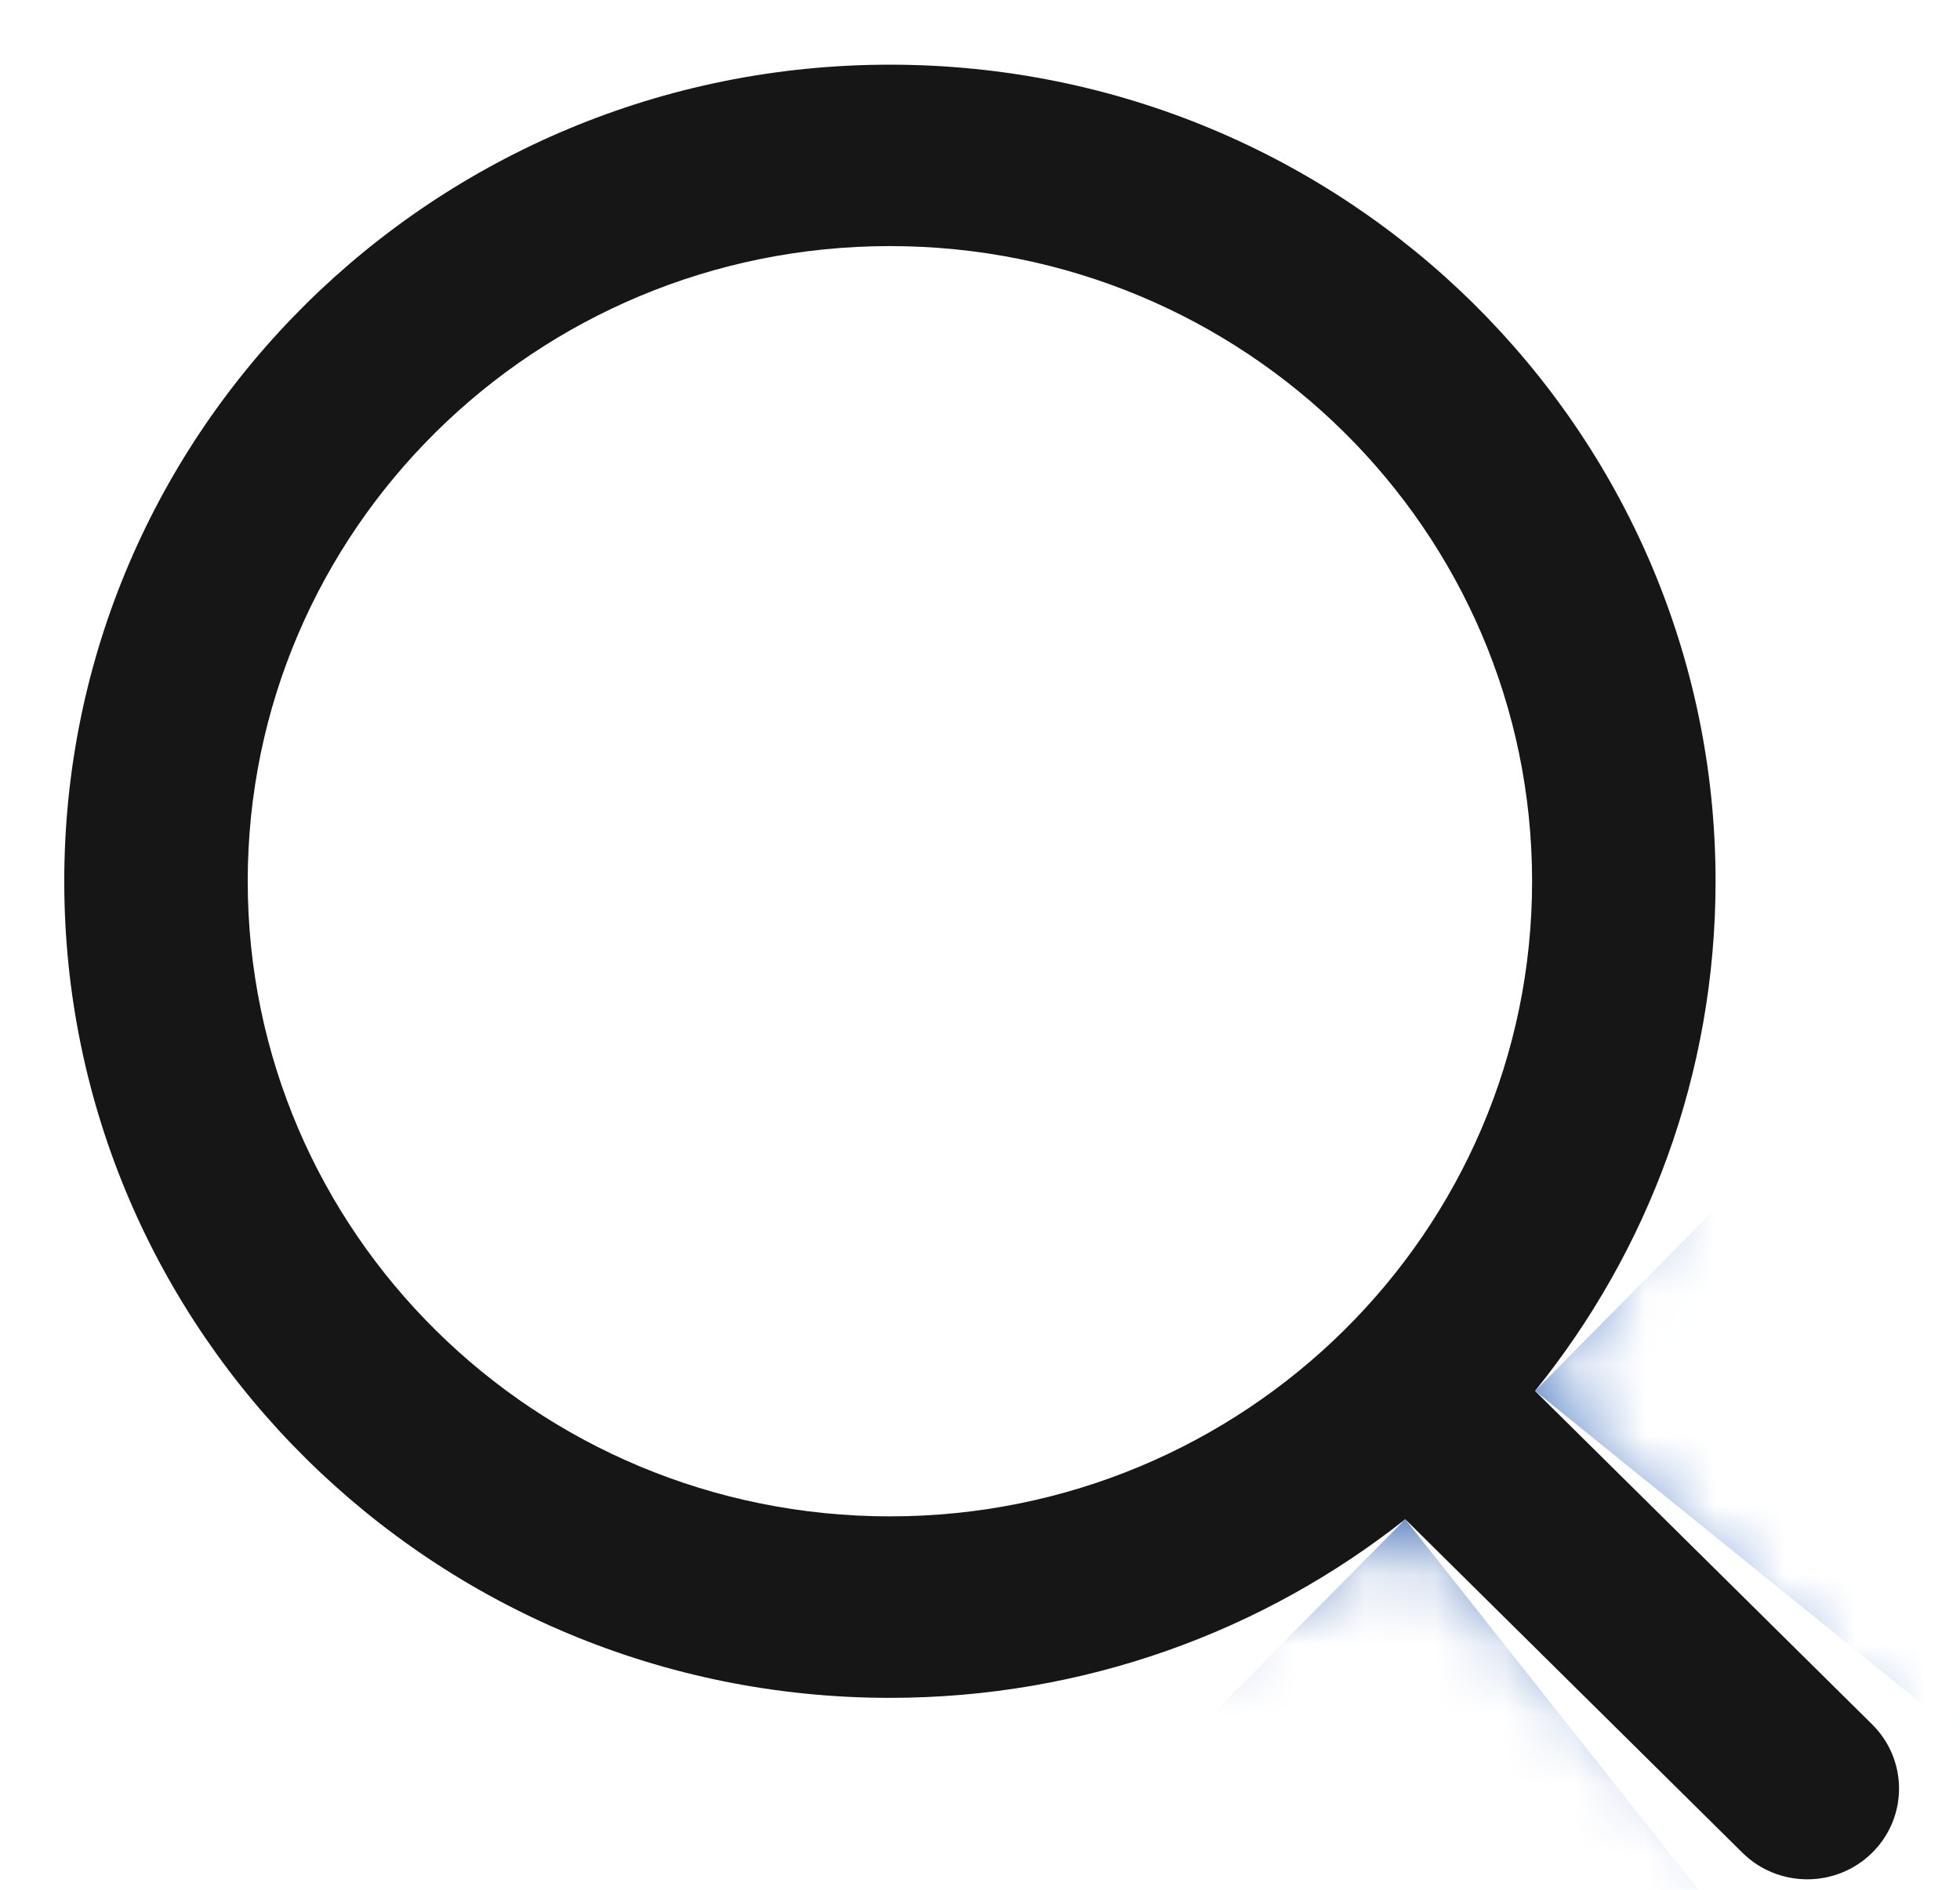 <svg xmlns="http://www.w3.org/2000/svg" width="28" height="27" viewBox="0 0 28 27" fill="none">
<mask id="path-1-inside-1_1563_1282" fill="white">
<path fill-rule="evenodd" clip-rule="evenodd" d="M3.539 12.591C3.539 7.579 7.646 3.516 12.713 3.516C17.78 3.516 21.887 7.579 21.887 12.591C21.887 17.602 17.78 21.665 12.713 21.665C7.646 21.665 3.539 17.602 3.539 12.591ZM12.713 0.924C6.199 0.924 0.918 6.147 0.918 12.591C0.918 19.034 6.199 24.258 12.713 24.258C15.498 24.258 18.058 23.303 20.075 21.706L24.892 26.471C25.404 26.977 26.233 26.977 26.745 26.471C27.257 25.965 27.257 25.144 26.745 24.637L21.929 19.873C23.543 17.877 24.508 15.345 24.508 12.591C24.508 6.147 19.227 0.924 12.713 0.924Z"/>
</mask>
<path fill-rule="evenodd" clip-rule="evenodd" d="M3.539 12.591C3.539 7.579 7.646 3.516 12.713 3.516C17.78 3.516 21.887 7.579 21.887 12.591C21.887 17.602 17.78 21.665 12.713 21.665C7.646 21.665 3.539 17.602 3.539 12.591ZM12.713 0.924C6.199 0.924 0.918 6.147 0.918 12.591C0.918 19.034 6.199 24.258 12.713 24.258C15.498 24.258 18.058 23.303 20.075 21.706L24.892 26.471C25.404 26.977 26.233 26.977 26.745 26.471C27.257 25.965 27.257 25.144 26.745 24.637L21.929 19.873C23.543 17.877 24.508 15.345 24.508 12.591C24.508 6.147 19.227 0.924 12.713 0.924Z" fill="#161616"/>
<path d="M20.075 21.706L43.517 -1.992L22.536 -22.745L-0.607 -4.434L20.075 21.706ZM24.892 26.471L1.451 50.169L24.892 26.471ZM26.745 24.637L3.304 48.336L26.745 24.637ZM21.929 19.873L-3.99 -1.087L-22.954 22.363L-1.512 43.572L21.929 19.873ZM3.539 12.591H36.872C36.872 26.331 25.712 36.85 12.713 36.85V3.516V-29.817C-10.419 -29.817 -29.794 -11.172 -29.794 12.591H3.539ZM12.713 3.516V36.85C-0.286 36.85 -11.446 26.331 -11.446 12.591H21.887H55.22C55.22 -11.172 35.845 -29.817 12.713 -29.817V3.516ZM21.887 12.591H-11.446C-11.446 -1.149 -0.286 -11.668 12.713 -11.668V21.665V54.998C35.845 54.998 55.22 36.354 55.22 12.591H21.887ZM12.713 21.665V-11.668C25.712 -11.668 36.872 -1.149 36.872 12.591H3.539H-29.794C-29.794 36.354 -10.419 54.998 12.713 54.998V21.665ZM12.713 0.924V-32.41C-11.867 -32.41 -32.415 -12.604 -32.415 12.591H0.918H34.251C34.251 24.899 24.264 34.257 12.713 34.257V0.924ZM0.918 12.591H-32.415C-32.415 37.786 -11.867 57.591 12.713 57.591V24.258V-9.076C24.264 -9.076 34.251 0.283 34.251 12.591H0.918ZM12.713 24.258V57.591C23.239 57.591 33.038 53.955 40.758 47.847L20.075 21.706L-0.607 -4.434C3.077 -7.349 7.757 -9.076 12.713 -9.076V24.258ZM20.075 21.706L-3.366 45.405L1.451 50.169L24.892 26.471L48.333 2.772L43.517 -1.992L20.075 21.706ZM24.892 26.471L1.451 50.169C14.95 63.522 36.687 63.522 50.187 50.169L26.745 26.471L3.304 2.772C15.78 -9.568 35.858 -9.568 48.333 2.772L24.892 26.471ZM26.745 26.471L50.187 50.169C63.888 36.617 63.888 14.491 50.187 0.939L26.745 24.637L3.304 48.336C-9.374 35.796 -9.374 15.312 3.304 2.772L26.745 26.471ZM26.745 24.637L50.187 0.939L45.37 -3.825L21.929 19.873L-1.512 43.572L3.304 48.336L26.745 24.637ZM21.929 19.873L47.848 40.833C54.062 33.148 57.841 23.282 57.841 12.591H24.508H-8.825C-8.825 7.409 -6.976 2.606 -3.99 -1.087L21.929 19.873ZM24.508 12.591H57.841C57.841 -12.604 37.293 -32.41 12.713 -32.41V0.924V34.257C1.162 34.257 -8.825 24.899 -8.825 12.591H24.508Z" fill="url(#paint0_linear_1563_1282)" mask="url(#path-1-inside-1_1563_1282)"/>
<defs>
<linearGradient id="paint0_linear_1563_1282" x1="0.918" y1="13.887" x2="27.129" y2="13.887" gradientUnits="userSpaceOnUse">
<stop stop-color="#203A62"/>
<stop offset="1" stop-color="#578AD8"/>
</linearGradient>
</defs>
</svg>